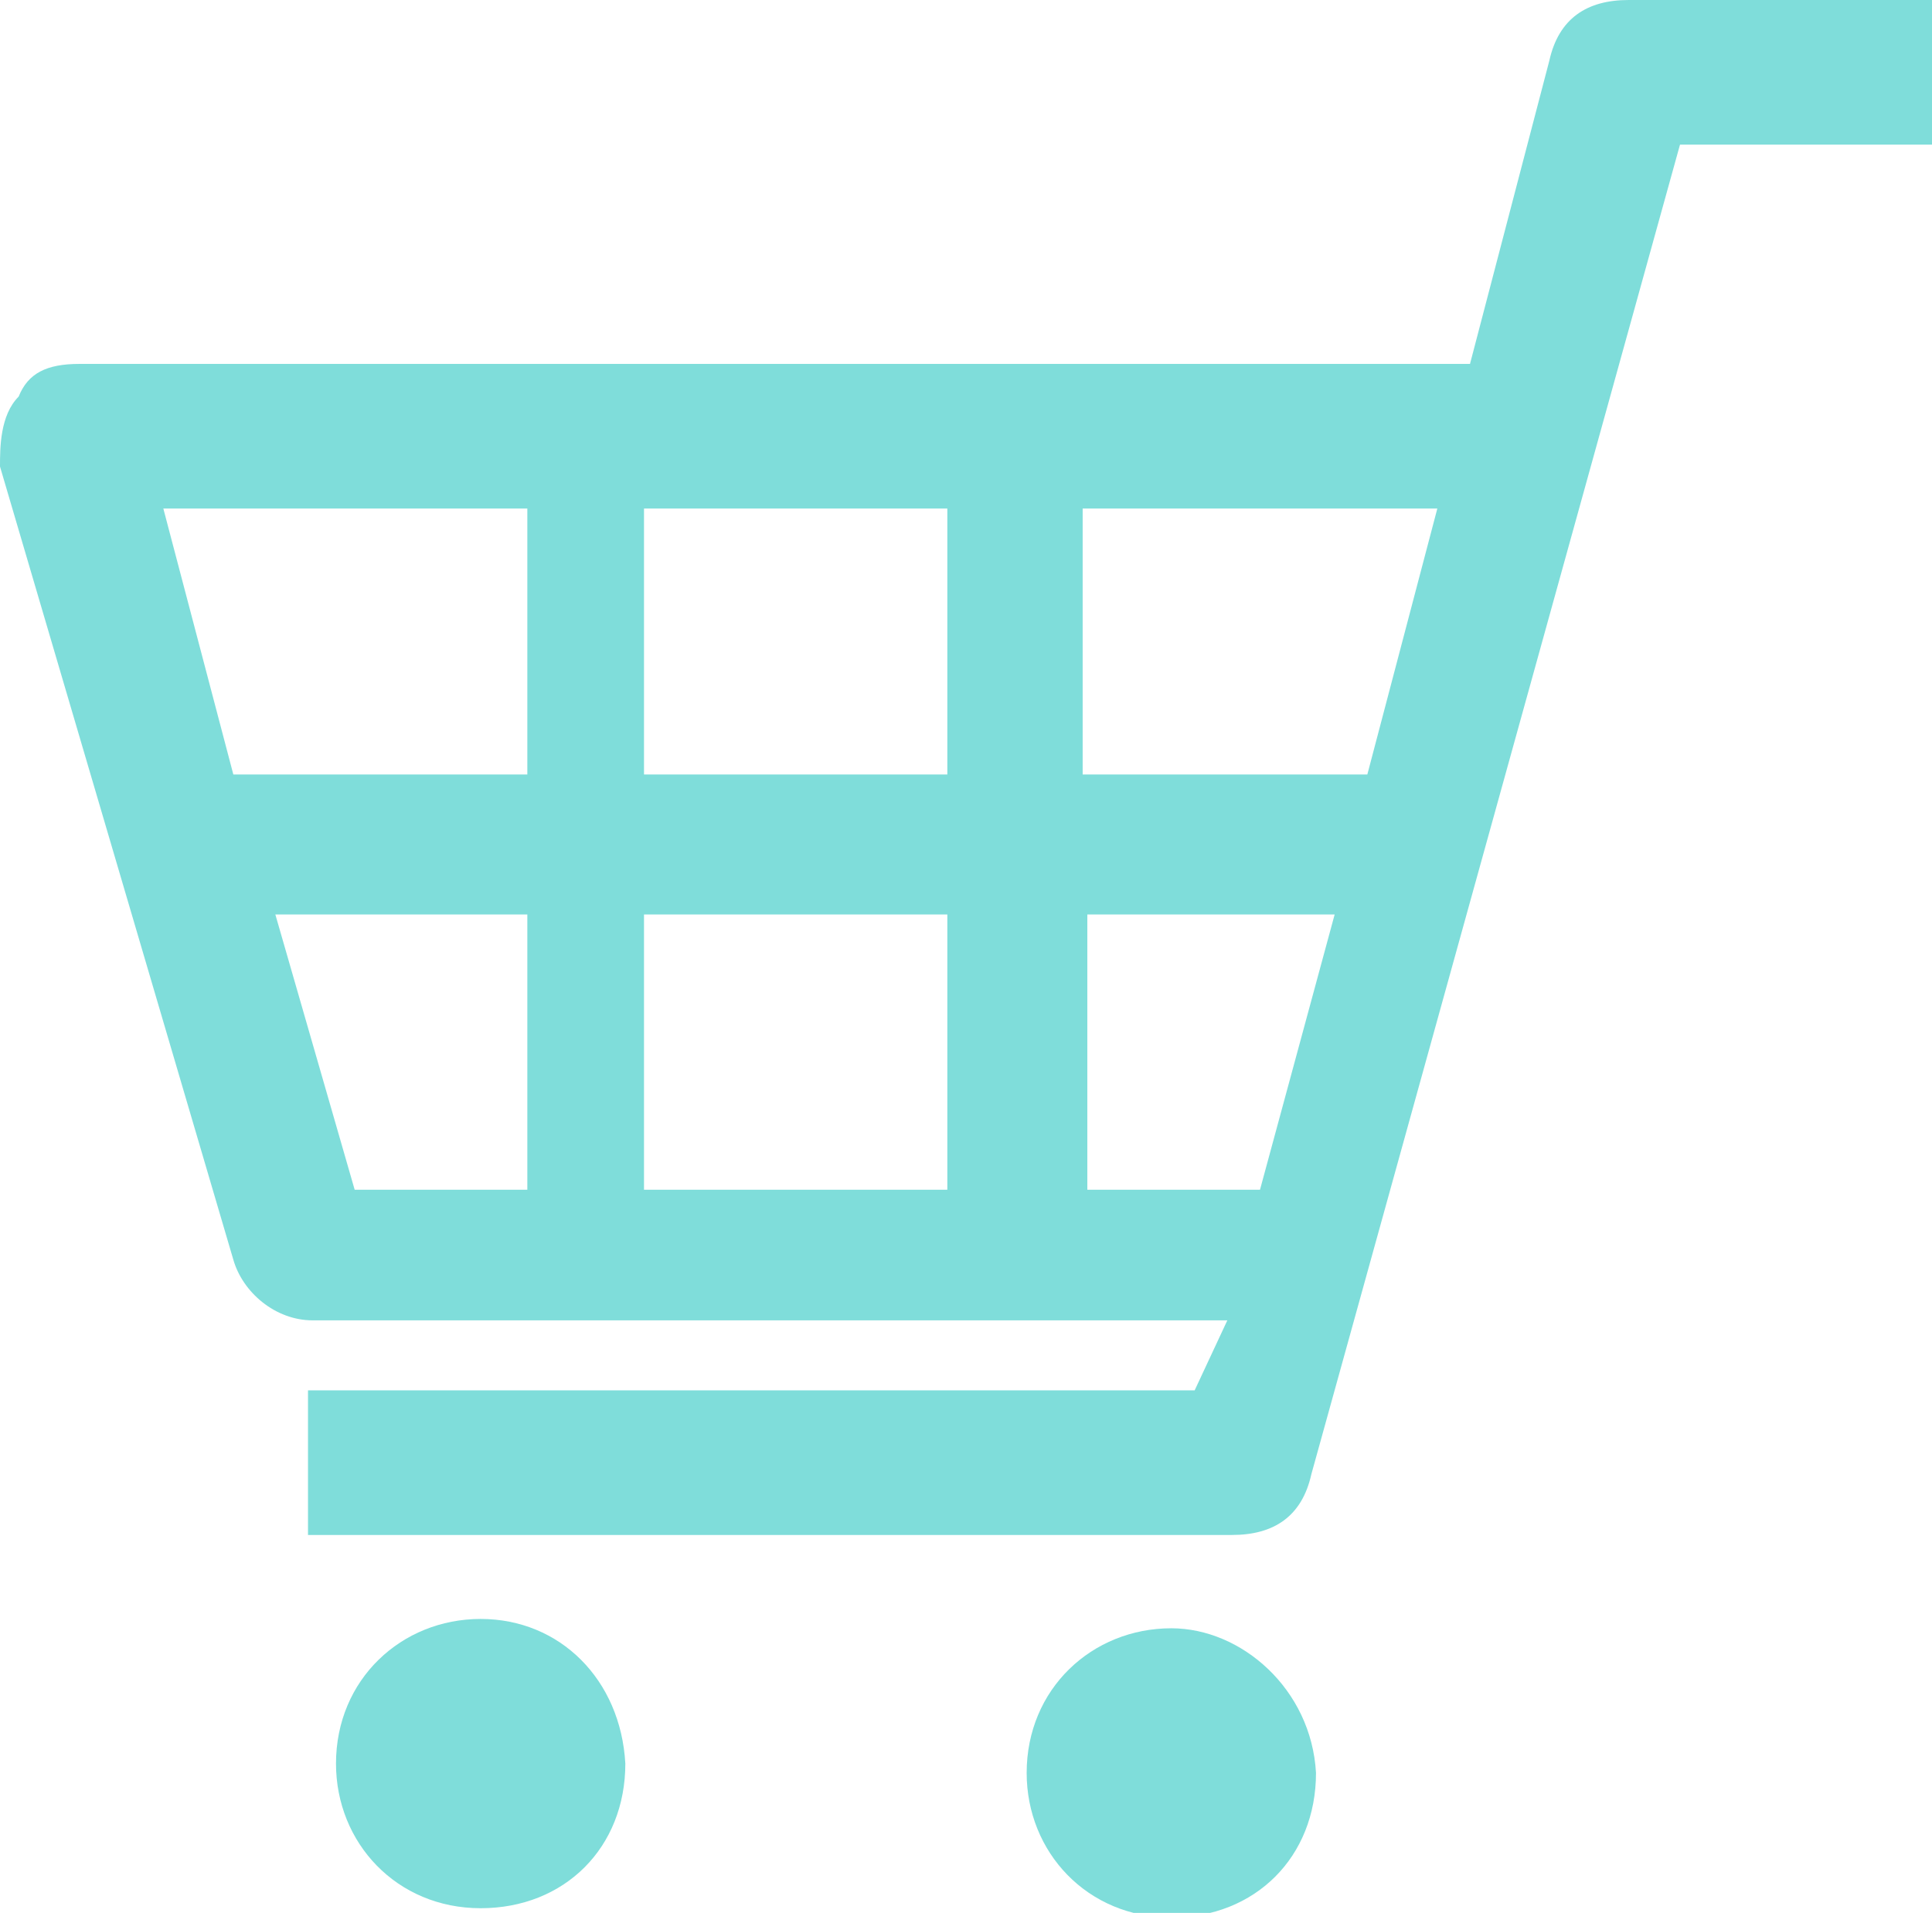 <?xml version="1.0" encoding="utf-8"?>
<!-- Generator: Adobe Illustrator 22.1.0, SVG Export Plug-In . SVG Version: 6.00 Build 0)  -->
<svg version="1.1" id="レイヤー_1" xmlns="http://www.w3.org/2000/svg" xmlns:xlink="http://www.w3.org/1999/xlink" x="0px"
	 y="0px" width="41.4px" height="41px" viewBox="0 0 41.4 41" style="enable-background:new 0 0 41.4 41;" xml:space="preserve">
<style type="text/css">
	.st0{fill:#7FDDDA;}
</style>
<g>
	<path class="st0" d="M34.9,0c-0.9,0-1.5,0.4-1.7,1.3l-1.7,6.5H1.7c-0.7,0-1.1,0.2-1.3,0.7C0,8.9,0,9.6,0,10l5,17
		c0.2,0.7,0.9,1.3,1.7,1.3h19.6l-0.7,1.5h-19v3.1h19.8c0.9,0,1.5-0.4,1.7-1.3L36,3.1h5.5V0H34.9z M28.6,19.6L27,25.5h-3.7v-5.9H28.6
		L28.6,19.6z M30.8,10.9l-1.5,5.7h-6.1v-5.7H30.8z M20.3,19.6v5.9h-6.5v-5.9H20.3L20.3,19.6z M20.3,10.9v5.7h-6.5v-5.7H20.3z
		 M11.3,10.9v5.7H5l-1.5-5.7H11.3z M11.3,19.6v5.9H7.6l-1.7-5.9H11.3L11.3,19.6z"/>
	<path class="st0" d="M10.3,34.7c-1.7,0-3.1,1.3-3.1,3.1c0,1.7,1.3,3.1,3.1,3.1s3.1-1.3,3.1-3.1C13.3,36,12,34.7,10.3,34.7z"/>
	<path class="st0" d="M25.1,34.9c-1.7,0-3.1,1.3-3.1,3.1c0,1.7,1.3,3.1,3.1,3.1s3.1-1.3,3.1-3.1C28.1,36.2,26.6,34.9,25.1,34.9z"/>
</g>
</svg>
